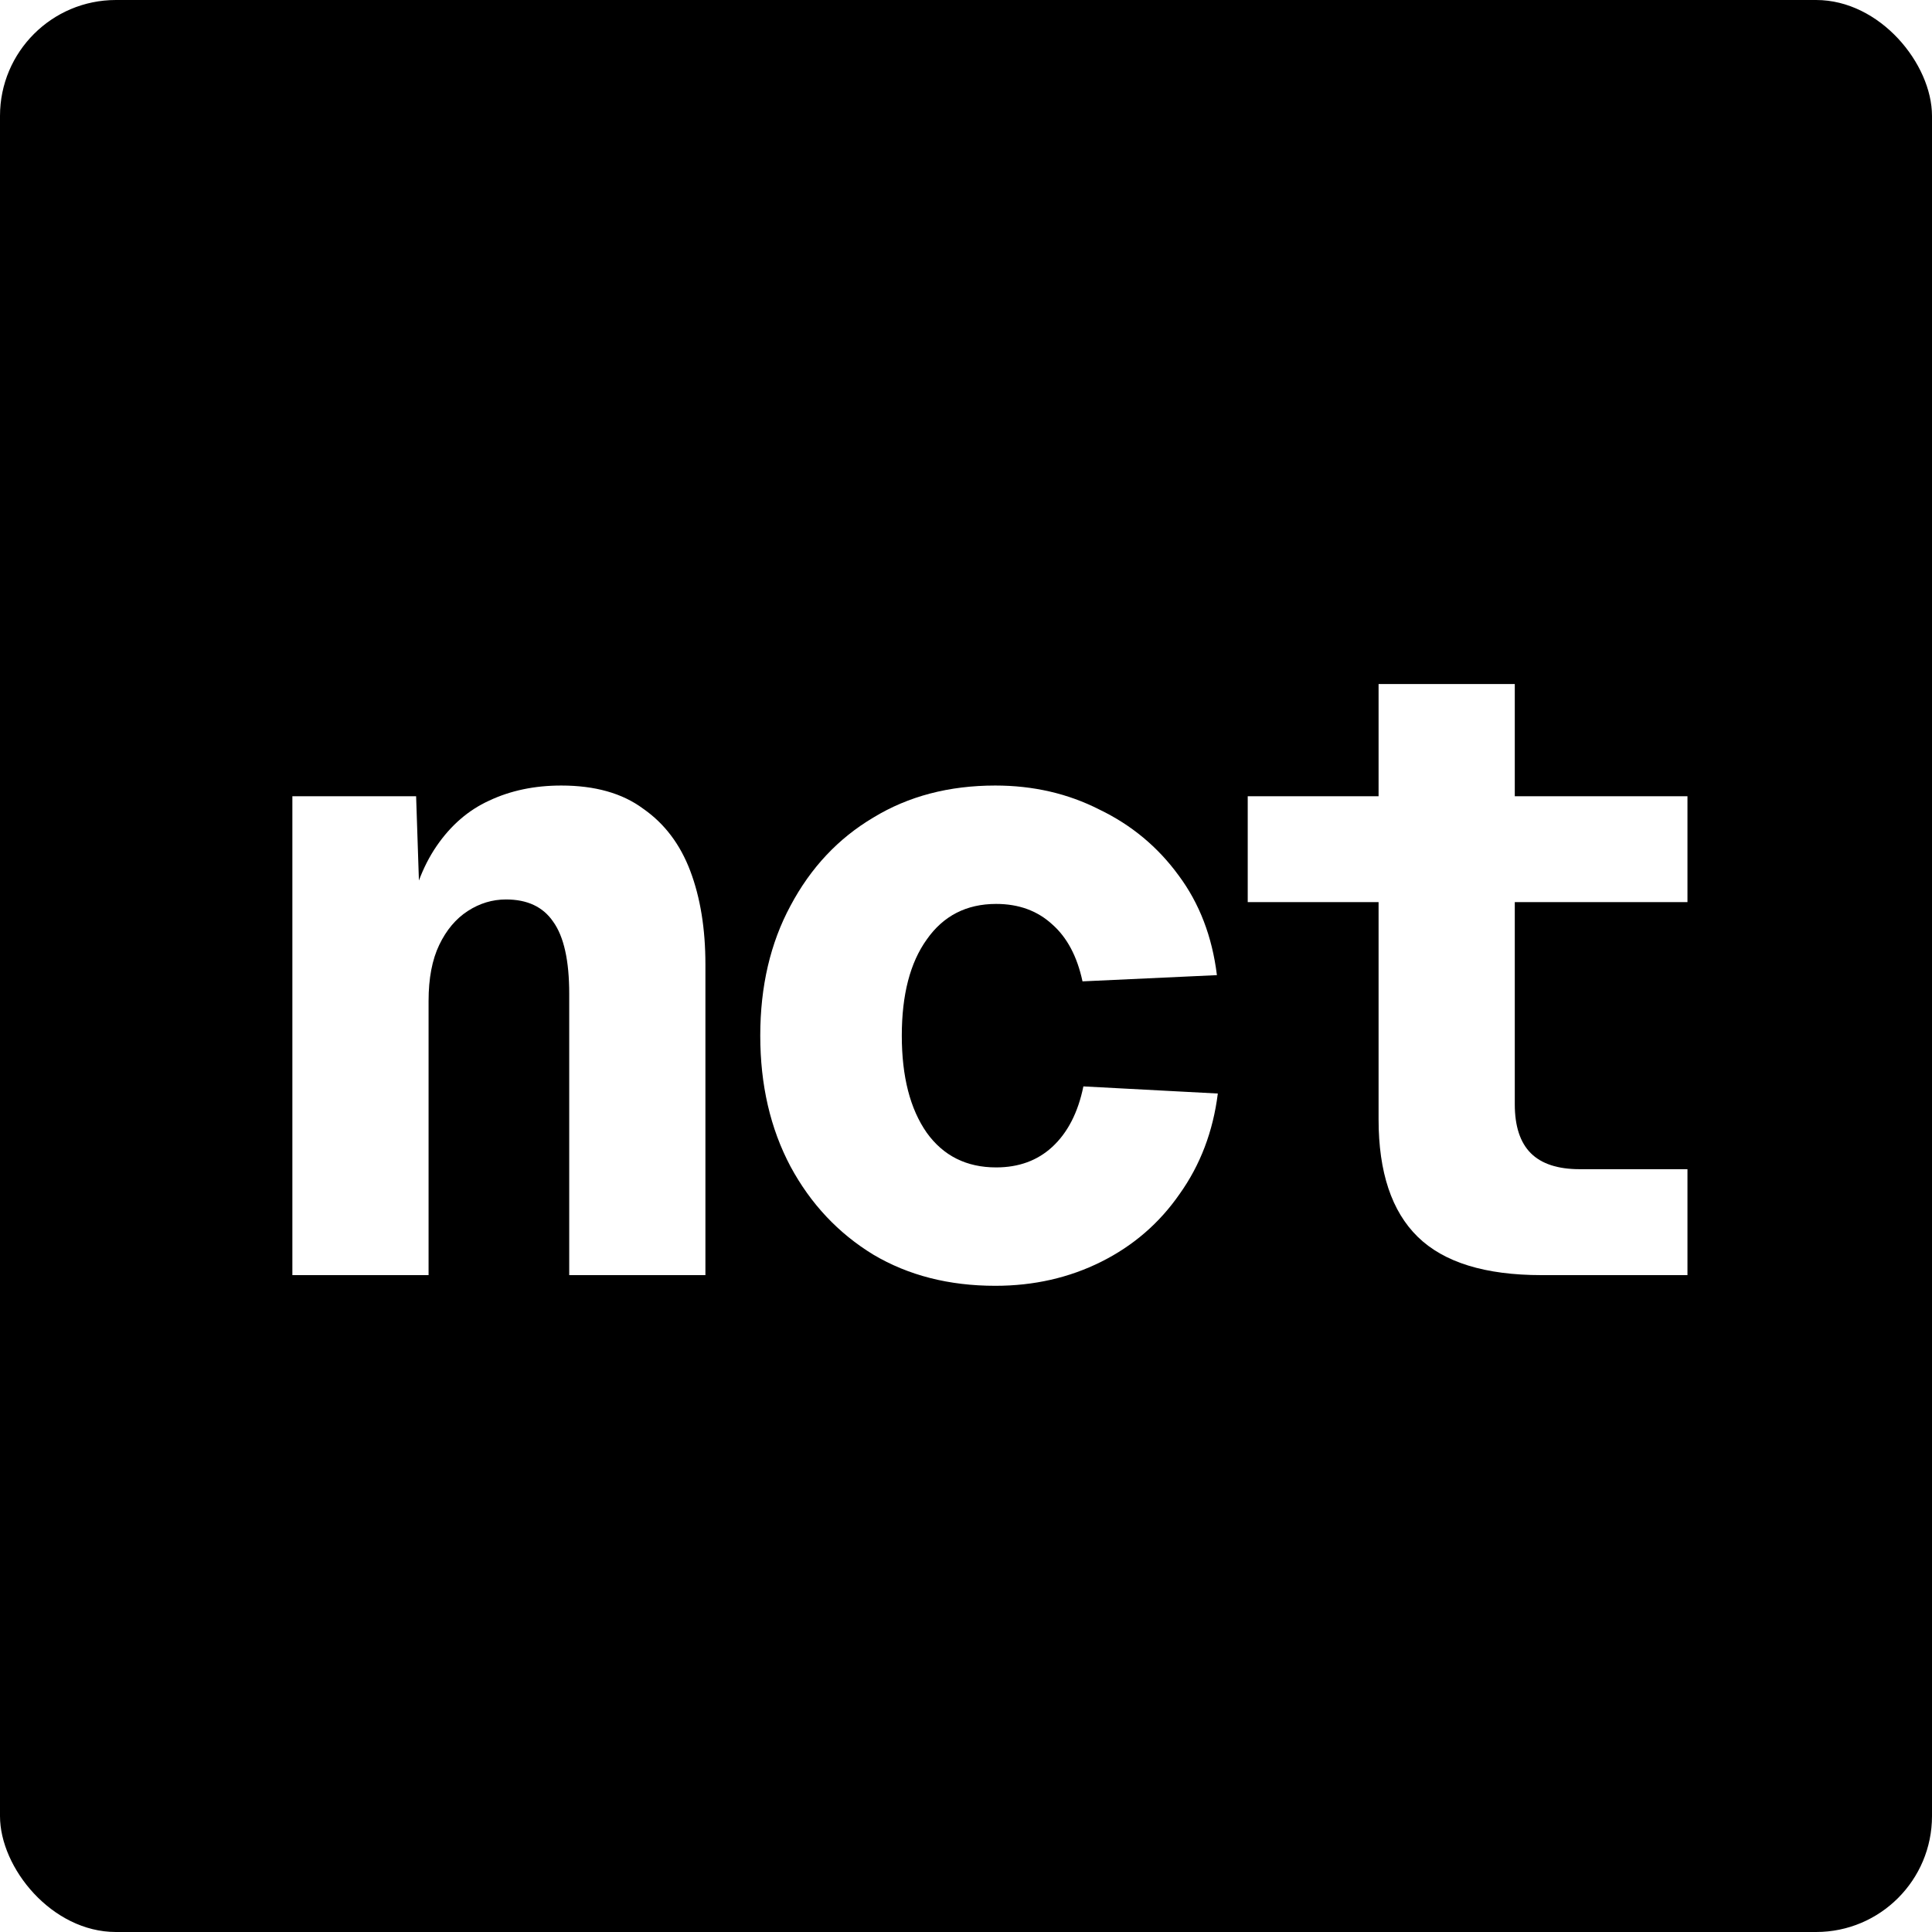 <svg xmlns="http://www.w3.org/2000/svg" version="1.1" xmlns:xlink="http://www.w3.org/1999/xlink" width="100" height="100"><svg width="100" height="100" viewBox="0 0 100 100" fill="none" xmlns="http://www.w3.org/2000/svg">
<rect width="100" height="100" rx="6" fill="black"></rect>
<g filter="url(#filter0_d_26_10)">
<path d="M15.133 66V41.212H21.538L21.768 48.123L21.077 47.892C21.354 46.234 21.86 44.867 22.598 43.792C23.335 42.717 24.241 41.933 25.316 41.442C26.422 40.92 27.666 40.659 29.048 40.659C30.799 40.659 32.212 41.058 33.287 41.856C34.393 42.624 35.207 43.7 35.729 45.082C36.251 46.464 36.512 48.077 36.512 49.92V66H29.463V51.44C29.463 49.72 29.186 48.476 28.633 47.708C28.111 46.94 27.297 46.556 26.191 46.556C25.485 46.556 24.825 46.756 24.21 47.155C23.596 47.554 23.104 48.138 22.736 48.906C22.367 49.674 22.183 50.642 22.183 51.809V66H15.133Z" fill="white"></path>
<path d="M51.515 66.553C49.119 66.553 47.015 66.015 45.203 64.94C43.39 63.834 41.962 62.314 40.917 60.379C39.873 58.413 39.351 56.155 39.351 53.606C39.351 51.056 39.873 48.814 40.917 46.879C41.962 44.913 43.39 43.392 45.203 42.317C47.015 41.212 49.119 40.659 51.515 40.659C53.481 40.659 55.278 41.073 56.906 41.903C58.564 42.701 59.931 43.838 61.006 45.312C62.081 46.756 62.742 48.476 62.987 50.473L56.03 50.795C55.754 49.505 55.231 48.522 54.464 47.846C53.696 47.14 52.728 46.787 51.561 46.787C50.025 46.787 48.827 47.401 47.967 48.63C47.107 49.828 46.677 51.486 46.677 53.606C46.677 55.725 47.107 57.399 47.967 58.628C48.827 59.826 50.025 60.425 51.561 60.425C52.728 60.425 53.696 60.072 54.464 59.365C55.262 58.628 55.8 57.584 56.076 56.232L63.034 56.601C62.788 58.566 62.127 60.302 61.052 61.807C60.008 63.312 58.657 64.48 56.998 65.309C55.339 66.138 53.511 66.553 51.515 66.553Z" fill="white"></path>
<path d="M79.787 66C76.869 66 74.734 65.34 73.383 64.019C72.031 62.698 71.355 60.671 71.355 57.937V35.406H78.405V57.154C78.405 58.29 78.681 59.135 79.234 59.688C79.787 60.241 80.632 60.517 81.768 60.517H87.343V66H79.787ZM64.582 46.694V41.212H87.343V46.694H64.582Z" fill="white"></path>
</g>
<defs>
<filter id="SvgjsFilter1001" x="15.133" y="35.406" width="72.21" height="31.147" filterUnits="userSpaceOnUse" color-interpolation-filters="sRGB">
<feFlood flood-opacity="0" result="BackgroundImageFix"></feFlood>
<feColorMatrix in="SourceAlpha" type="matrix" values="0 0 0 0 0 0 0 0 0 0 0 0 0 0 0 0 0 0 127 0" result="hardAlpha"></feColorMatrix>
<feOffset></feOffset>
<feComposite in2="hardAlpha" operator="out"></feComposite>
<feColorMatrix type="matrix" values="0 0 0 0 0 0 0 0 0 0 0 0 0 0 0 0 0 0 0.25 0"></feColorMatrix>
<feBlend mode="normal" in2="BackgroundImageFix" result="effect1_dropShadow_26_10"></feBlend>
<feBlend mode="normal" in="SourceGraphic" in2="effect1_dropShadow_26_10" result="shape"></feBlend>
</filter>
</defs>
</svg><style>@media (prefers-color-scheme: light) { :root { filter: none; } }
@media (prefers-color-scheme: dark) { :root { filter: none; } }
</style></svg>